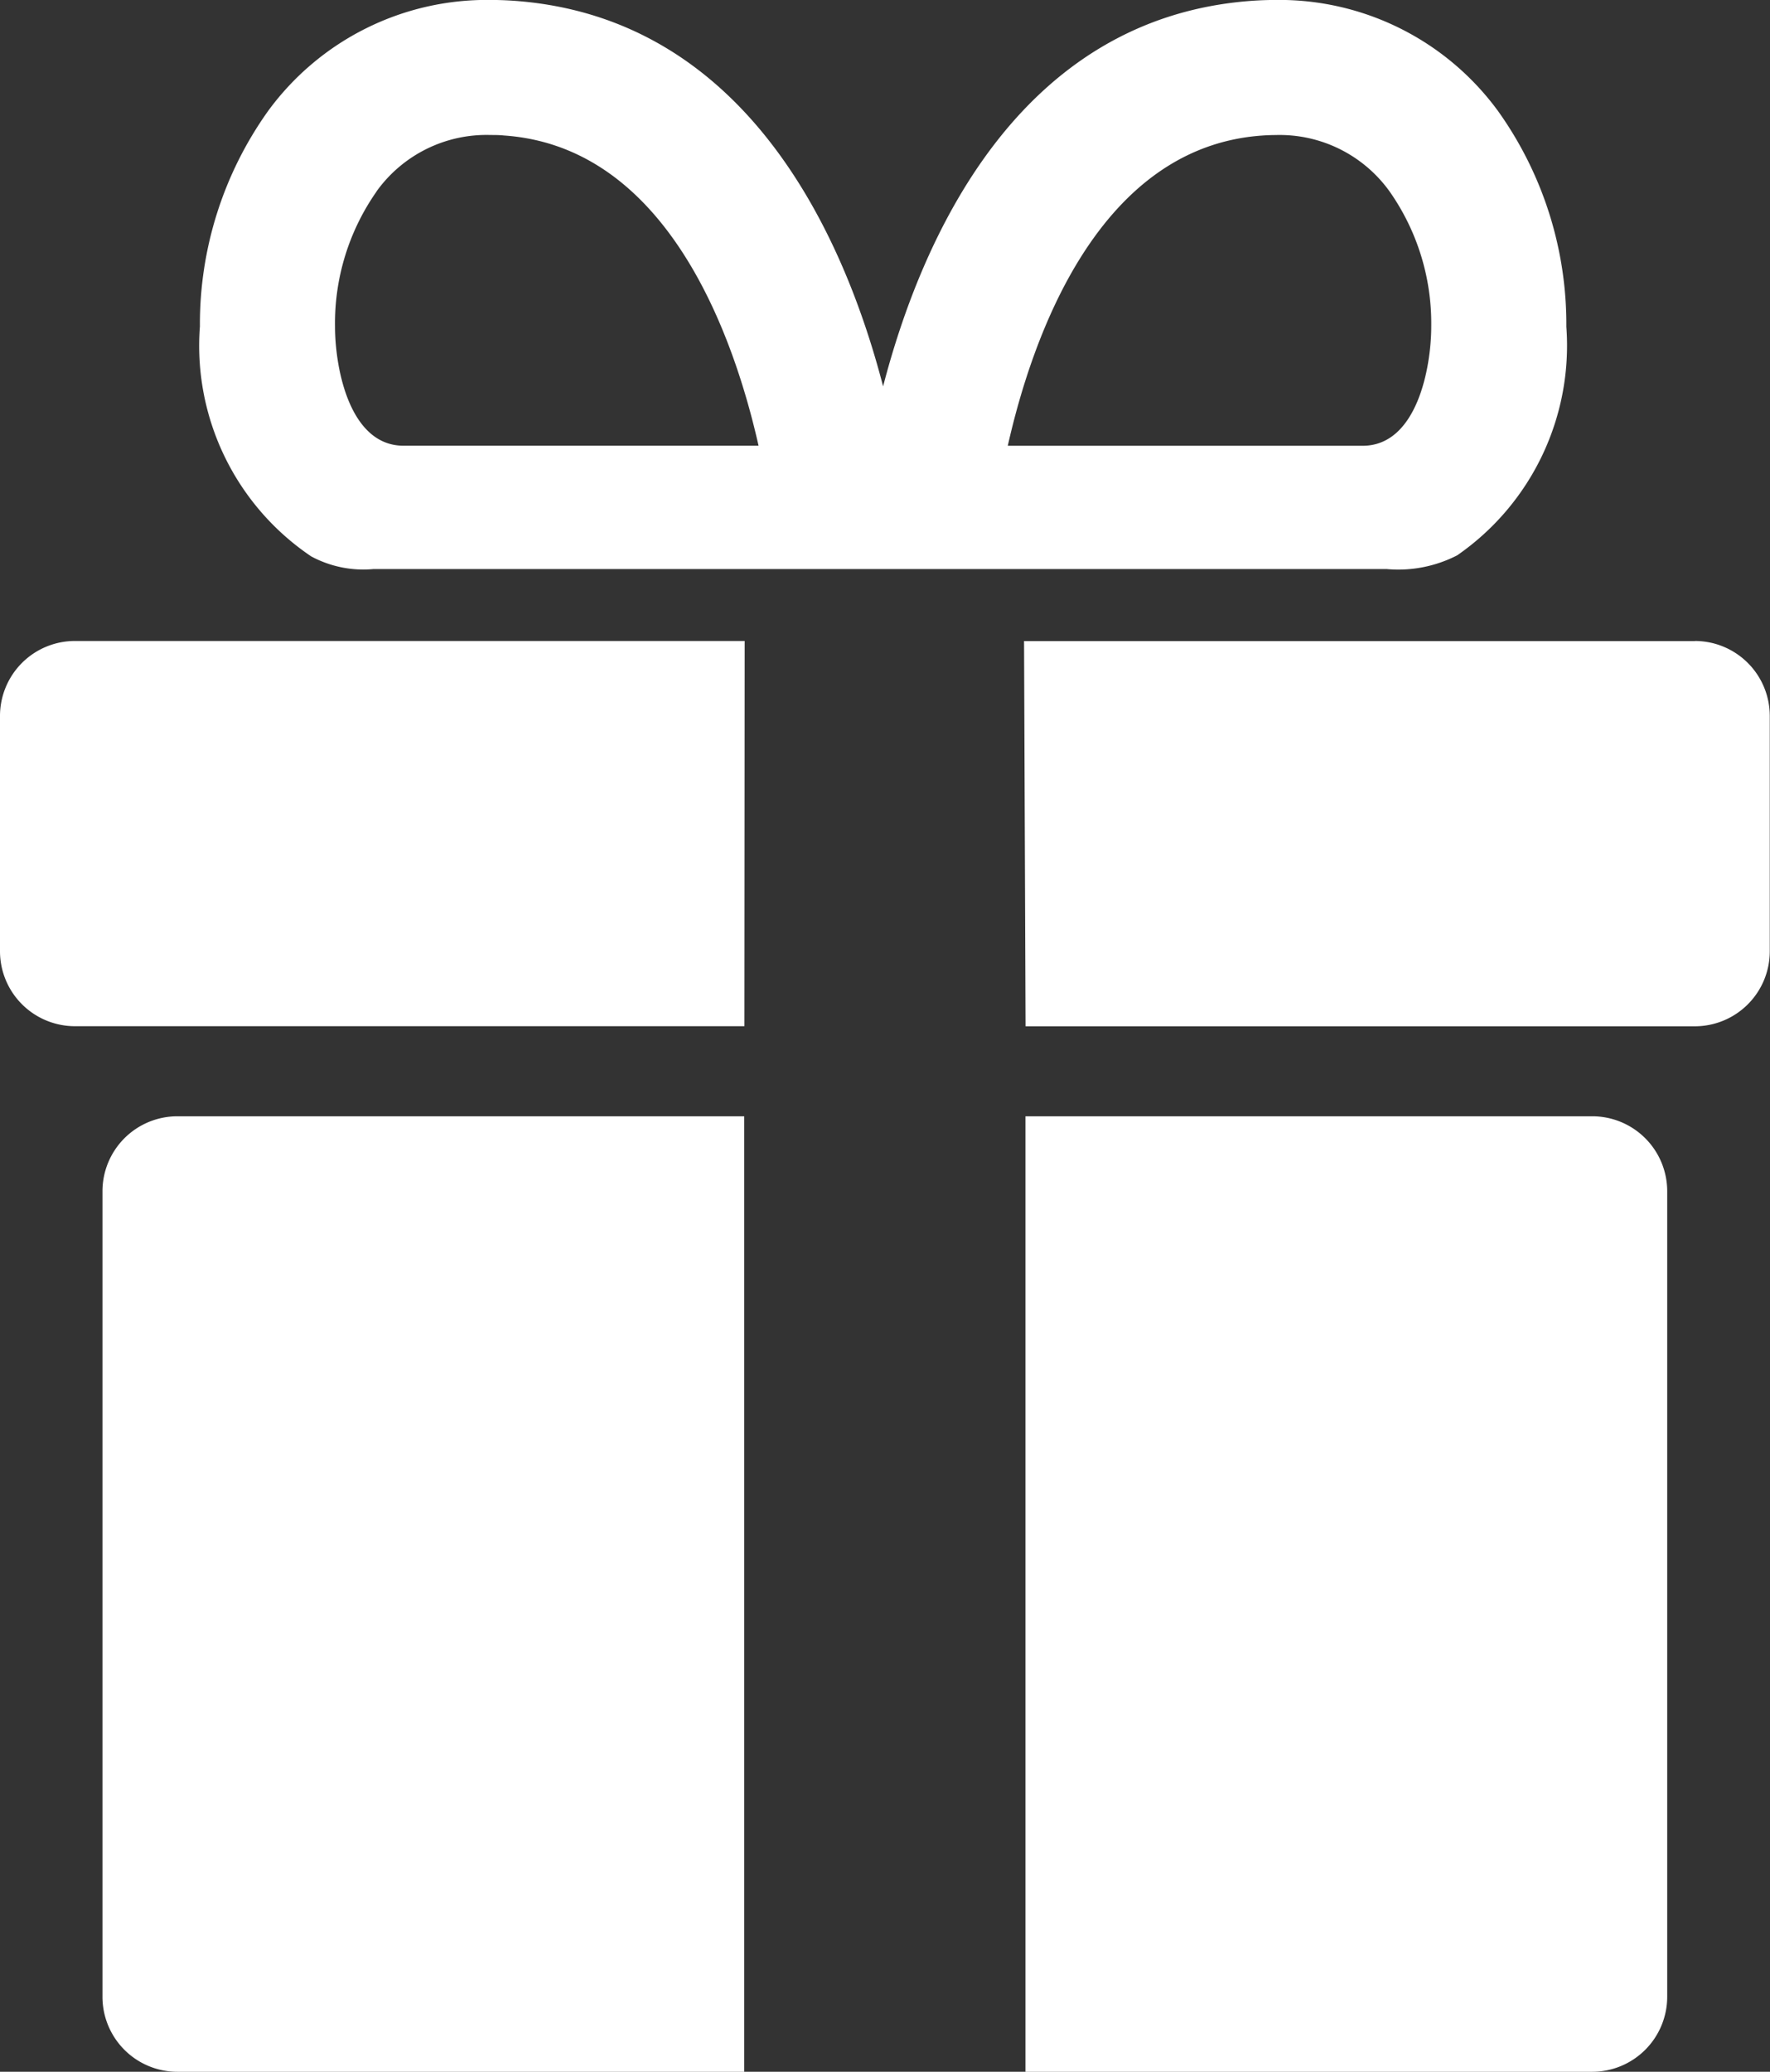 <svg xmlns="http://www.w3.org/2000/svg" xmlns:xlink="http://www.w3.org/1999/xlink" width="38.727" height="45.305" viewBox="0 0 38.727 45.305">
  <rect x="0" y="0" width="38.727" height="45.305" fill="#333333" stroke="none"/>
  <defs>
    <clipPath id="clip-path">
      <rect id="Rectangle_2786" data-name="Rectangle 2786" width="38.727" height="45.305" fill="#fff"/>
    </clipPath>
  </defs>
  <g id="Group_7930" data-name="Group 7930" transform="translate(0 0)">
    <g id="Group_7929" data-name="Group 7929" transform="translate(0 0)" clip-path="url(#clip-path)">
      <path id="Path_14581" data-name="Path 14581" d="M24.5,13.166H12.1V34.061H24.5a1.642,1.642,0,0,0,1.641-1.641V14.807A1.64,1.64,0,0,0,24.5,13.166" transform="translate(10.337 11.245)" fill="#fff"/>
      <path id="Path_14582" data-name="Path 14582" d="M1.209,14.807V32.42A1.64,1.64,0,0,0,2.85,34.061h12.4V13.166H2.85a1.64,1.64,0,0,0-1.641,1.641" transform="translate(1.033 11.245)" fill="#fff"/>
      <path id="Path_14583" data-name="Path 14583" d="M0,9.2v5.142a1.64,1.64,0,0,0,1.641,1.641H16.287l.006-8.424H1.641A1.64,1.64,0,0,0,0,9.2" transform="translate(0 6.458)" fill="#fff"/>
      <path id="Path_14584" data-name="Path 14584" d="M26.764,7.561H12.084l.033,8.424H26.764A1.64,1.64,0,0,0,28.4,14.344V9.2a1.64,1.64,0,0,0-1.641-1.641" transform="translate(10.322 6.458)" fill="#fff"/>
      <path id="Path_14585" data-name="Path 14585" d="M4.792,12.167a2.408,2.408,0,0,0,1.365.278H28.323a2.82,2.82,0,0,0,1.545-.3,5.579,5.579,0,0,0,2.388-5,8.021,8.021,0,0,0-1.494-4.715A5.929,5.929,0,0,0,25.9,0q-.242,0-.5.017C20.23.375,18.129,5.284,17.307,8.45,16.486,5.284,14.385.375,9.214.017Q8.961,0,8.719,0A5.929,5.929,0,0,0,3.853,2.425,8.021,8.021,0,0,0,2.359,7.14a5.555,5.555,0,0,0,2.433,5.027M25.6,2.965c.1-.007.2-.011.291-.011a2.962,2.962,0,0,1,2.5,1.237A5.019,5.019,0,0,1,29.3,7.14c0,.9-.313,2.609-1.5,2.609H20.035c.534-2.372,1.98-6.538,5.57-6.784M6.221,4.19a2.962,2.962,0,0,1,2.5-1.237c.095,0,.193,0,.291.011,3.59.247,5.036,4.413,5.57,6.784H6.815c-1.187,0-1.5-1.706-1.5-2.609a5.019,5.019,0,0,1,.909-2.95" transform="translate(2.015 -0.001)" fill="#fff"/>
    </g>
  </g>
</svg>
